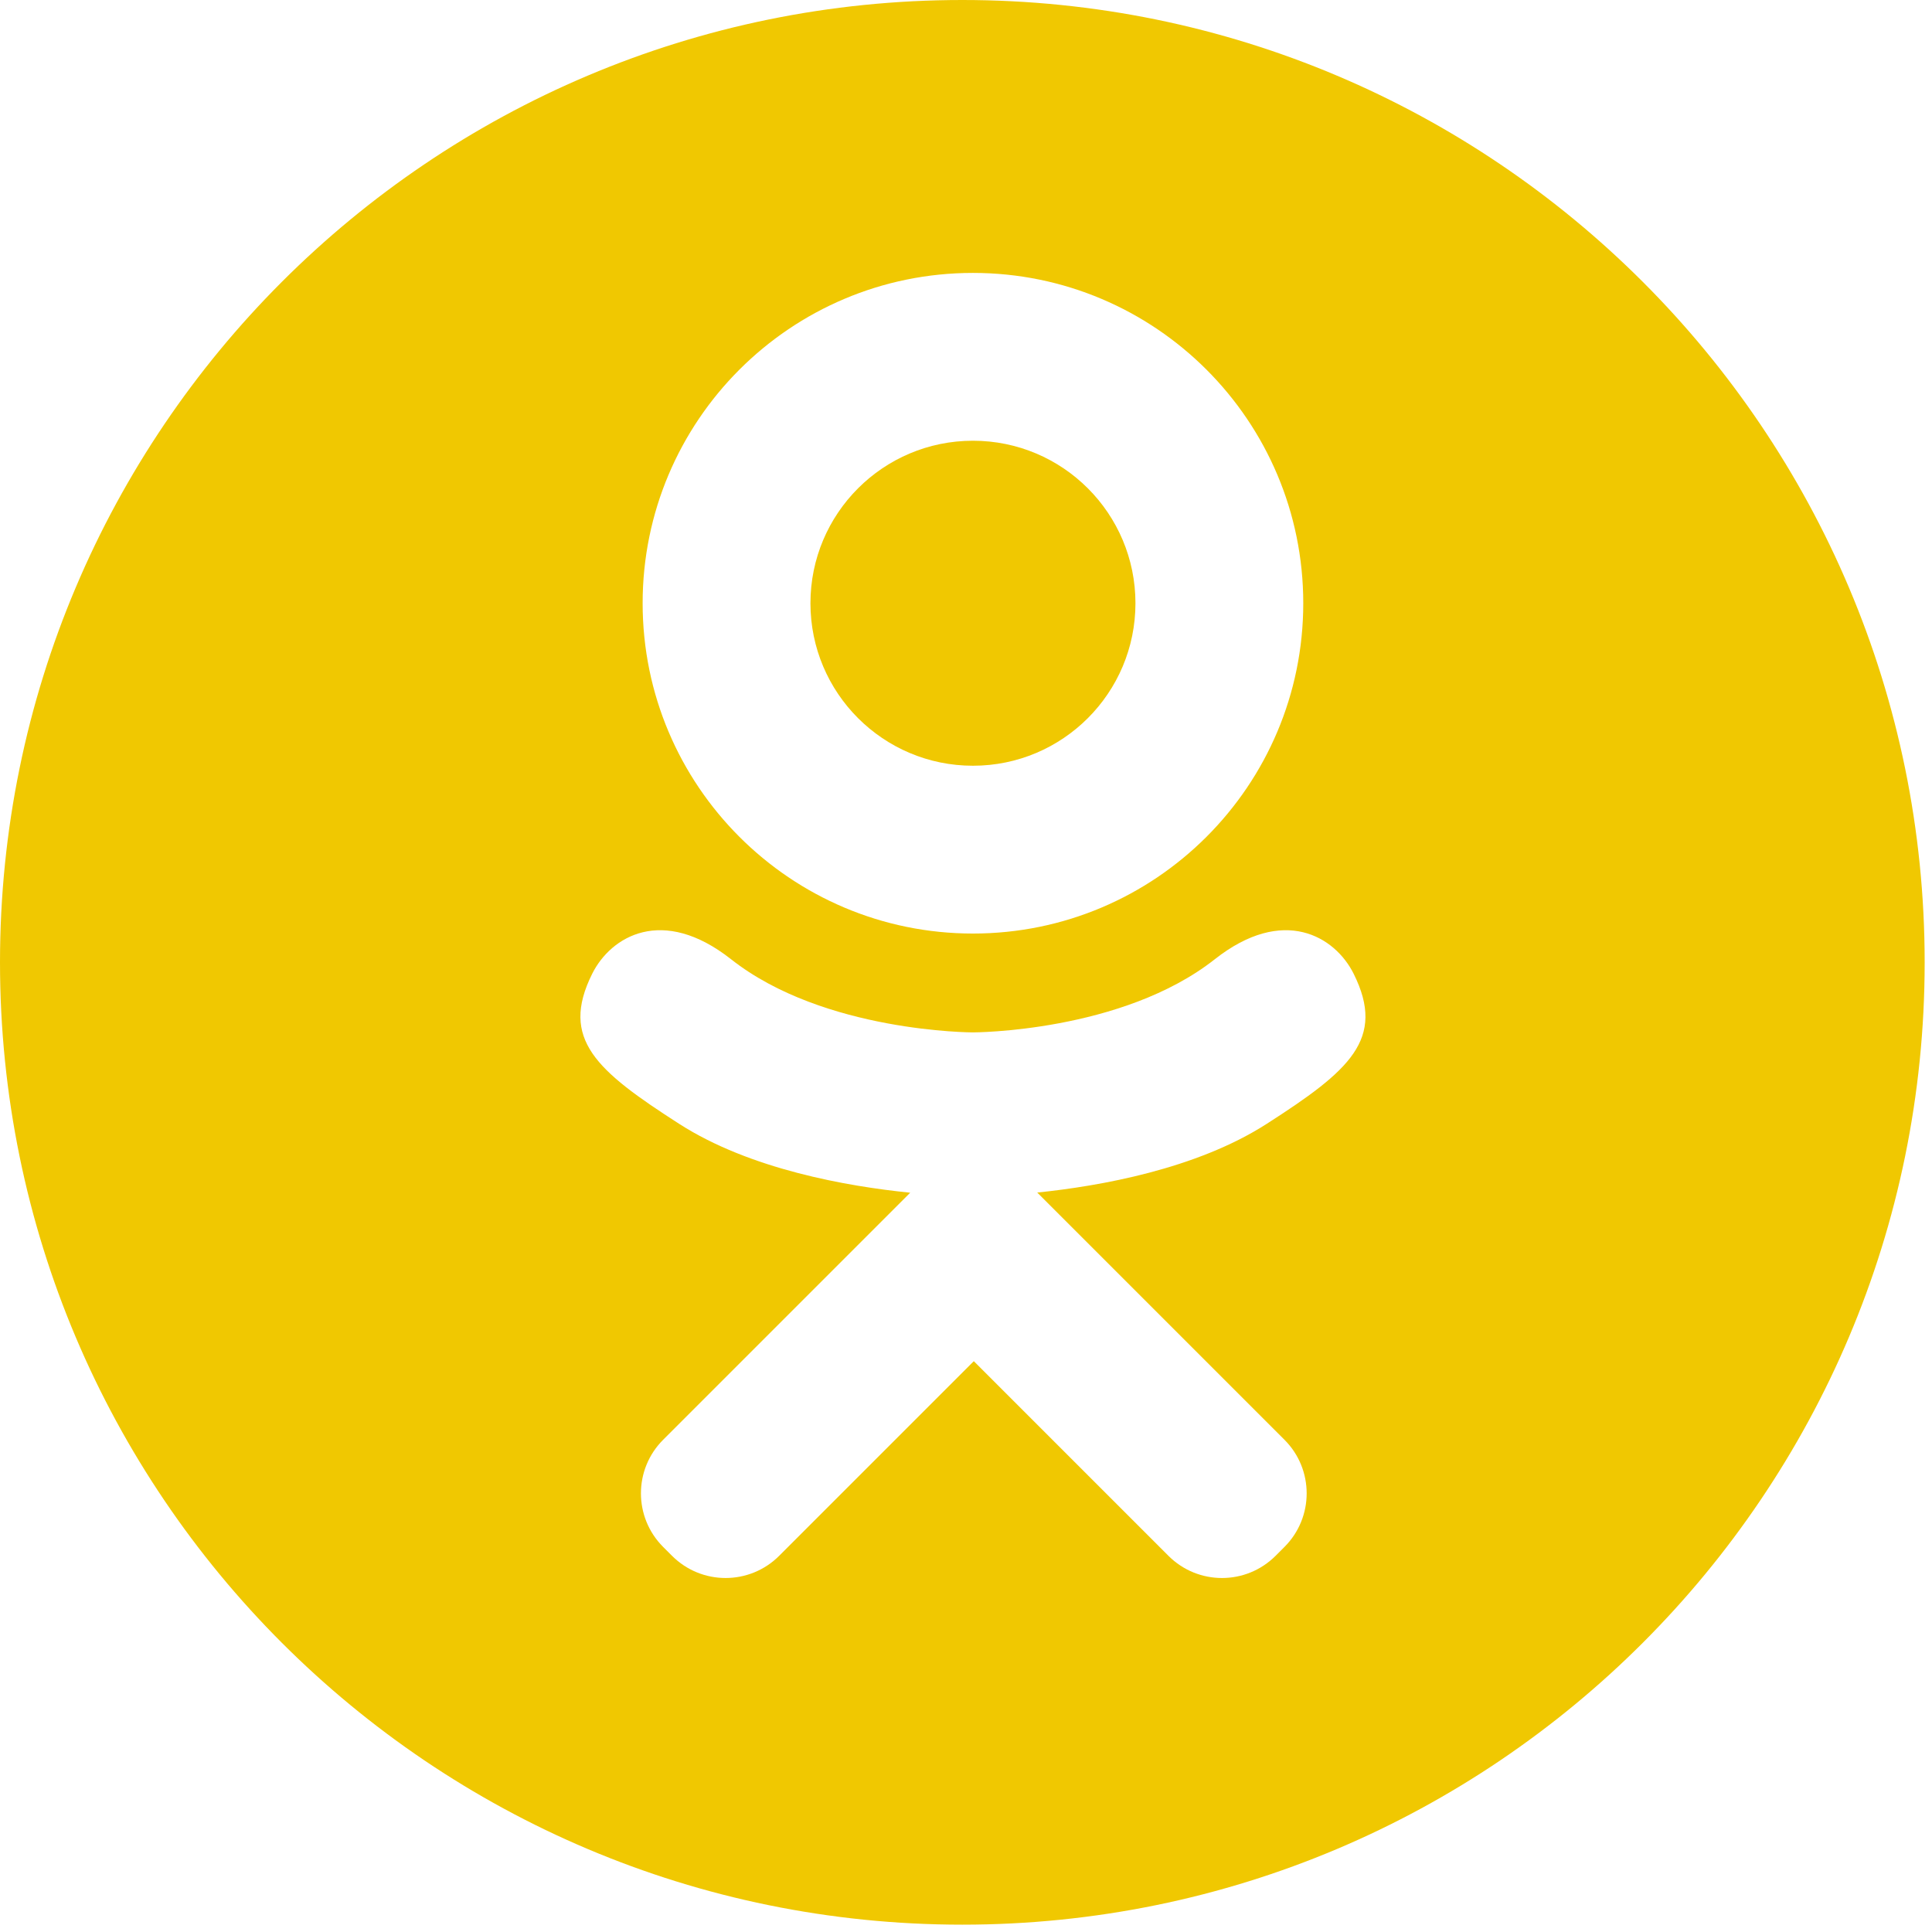 <?xml version="1.0" encoding="UTF-8"?> <svg xmlns="http://www.w3.org/2000/svg" width="99" height="99" viewBox="0 0 99 99" fill="none"> <g clip-path="url(#clip0_254_6)"> <path d="M49.856 39.238C54.455 39.238 58.183 35.51 58.183 30.911C58.183 26.312 54.455 22.584 49.856 22.584C45.257 22.584 41.529 26.312 41.529 30.911C41.529 35.51 45.257 39.238 49.856 39.238Z" fill="#F0C801"></path> <path d="M49.312 0C22.078 0 0 22.078 0 49.312C0 76.546 22.078 98.624 49.312 98.624C76.546 98.624 98.624 76.546 98.624 49.312C98.624 22.078 76.546 0 49.312 0ZM49.856 13.985C59.204 13.985 66.782 21.563 66.782 30.911C66.782 40.259 59.204 47.837 49.856 47.837C40.508 47.837 32.93 40.259 32.93 30.911C32.93 21.563 40.508 13.985 49.856 13.985ZM64.902 57.593C61.304 59.903 56.372 60.777 53.15 61.109L55.846 63.804L65.82 73.778C67.335 75.294 67.336 77.751 65.82 79.267L65.363 79.724C63.847 81.24 61.39 81.24 59.874 79.724C57.339 77.189 53.685 73.535 49.9 69.75L39.926 79.724C38.41 81.239 35.953 81.24 34.437 79.724L33.98 79.267C32.464 77.751 32.464 75.294 33.98 73.778C36.515 71.243 40.169 67.589 43.954 63.804L46.641 61.117C43.422 60.792 38.437 59.922 34.808 57.592C30.56 54.865 28.678 53.248 30.344 49.901C31.3 47.981 33.946 46.384 37.464 49.156C42.218 52.902 49.855 52.902 49.855 52.902C49.855 52.902 57.492 52.902 62.246 49.156C65.764 46.384 68.41 47.981 69.366 49.901C71.032 53.249 69.15 54.866 64.902 57.593Z" fill="#F0C801"></path> </g> <defs> <clipPath id="clip0_254_6"> <rect width="98.624" height="98.624" fill="white"></rect> </clipPath> </defs> </svg> 